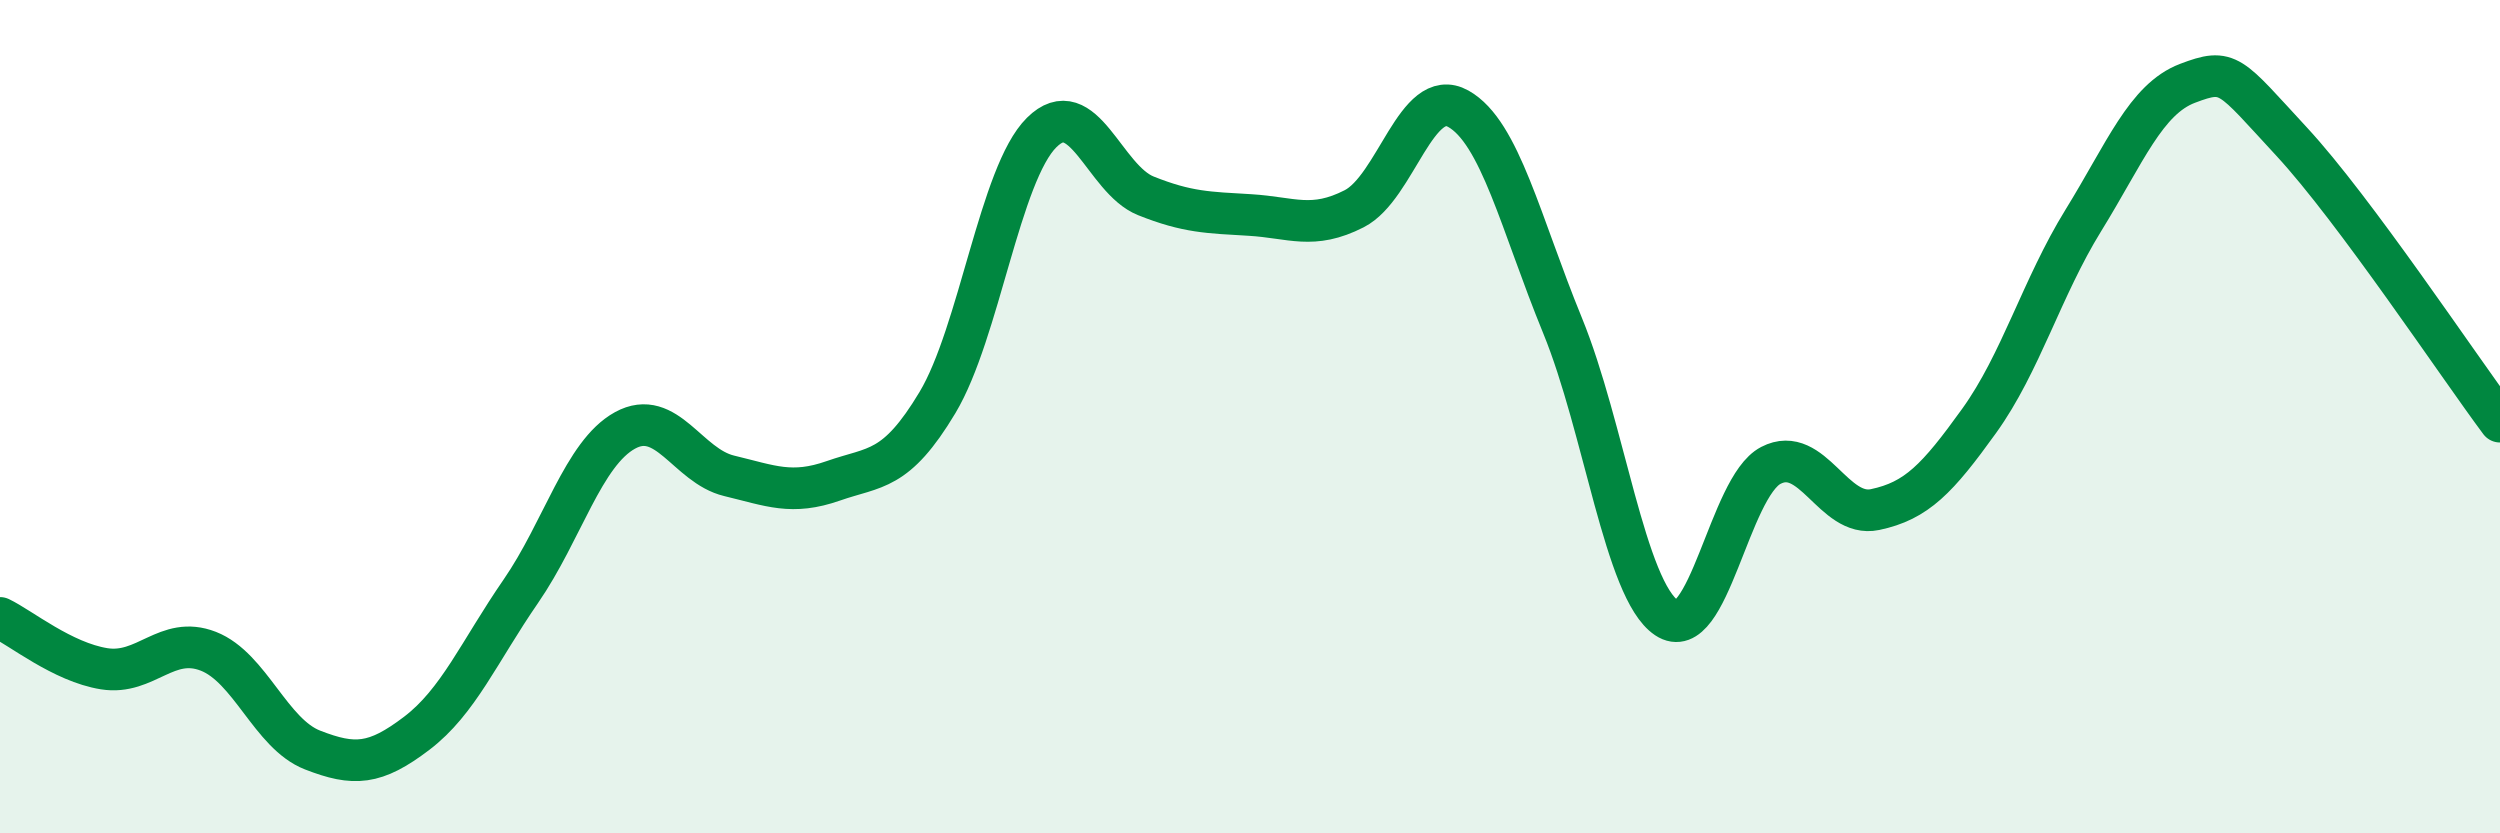 
    <svg width="60" height="20" viewBox="0 0 60 20" xmlns="http://www.w3.org/2000/svg">
      <path
        d="M 0,14.83 C 0.5,15.07 1.5,15.89 2.5,16.05 C 3.5,16.21 4,15.24 5,15.63 C 6,16.02 6.5,17.61 7.5,18 C 8.5,18.39 9,18.36 10,17.6 C 11,16.84 11.5,15.64 12.5,14.19 C 13.5,12.74 14,10.88 15,10.33 C 16,9.78 16.5,11.18 17.5,11.42 C 18.5,11.66 19,11.89 20,11.54 C 21,11.19 21.5,11.33 22.5,9.66 C 23.5,7.99 24,4.17 25,3.18 C 26,2.19 26.5,4.3 27.5,4.7 C 28.5,5.1 29,5.1 30,5.16 C 31,5.22 31.5,5.52 32.5,5.01 C 33.5,4.5 34,2.05 35,2.61 C 36,3.17 36.5,5.37 37.5,7.81 C 38.5,10.25 39,14.16 40,14.83 C 41,15.5 41.5,11.69 42.5,11.17 C 43.5,10.65 44,12.44 45,12.23 C 46,12.02 46.5,11.49 47.5,10.1 C 48.5,8.71 49,6.91 50,5.29 C 51,3.67 51.5,2.38 52.5,2 C 53.5,1.62 53.5,1.78 55,3.4 C 56.5,5.02 59,8.78 60,10.12L60 20L0 20Z"
        fill="#008740"
        opacity="0.1"
        stroke-linecap="round"
        stroke-linejoin="round"
      />
      <path
        d="M 0,14.83 C 0.5,15.07 1.5,15.89 2.5,16.05 C 3.5,16.21 4,15.24 5,15.63 C 6,16.02 6.5,17.61 7.5,18 C 8.5,18.39 9,18.36 10,17.6 C 11,16.84 11.5,15.64 12.5,14.19 C 13.5,12.74 14,10.88 15,10.33 C 16,9.78 16.5,11.18 17.5,11.42 C 18.5,11.66 19,11.89 20,11.54 C 21,11.19 21.5,11.33 22.5,9.66 C 23.5,7.99 24,4.17 25,3.18 C 26,2.19 26.5,4.3 27.5,4.7 C 28.5,5.1 29,5.1 30,5.16 C 31,5.22 31.5,5.52 32.5,5.01 C 33.5,4.5 34,2.05 35,2.61 C 36,3.17 36.5,5.37 37.5,7.81 C 38.5,10.25 39,14.16 40,14.83 C 41,15.5 41.5,11.69 42.5,11.17 C 43.5,10.65 44,12.44 45,12.23 C 46,12.02 46.5,11.49 47.5,10.1 C 48.5,8.71 49,6.91 50,5.29 C 51,3.67 51.5,2.38 52.5,2 C 53.5,1.62 53.5,1.78 55,3.4 C 56.5,5.02 59,8.78 60,10.12"
        stroke="#008740"
        stroke-width="1"
        fill="none"
        stroke-linecap="round"
        stroke-linejoin="round"
      />
    </svg>
  